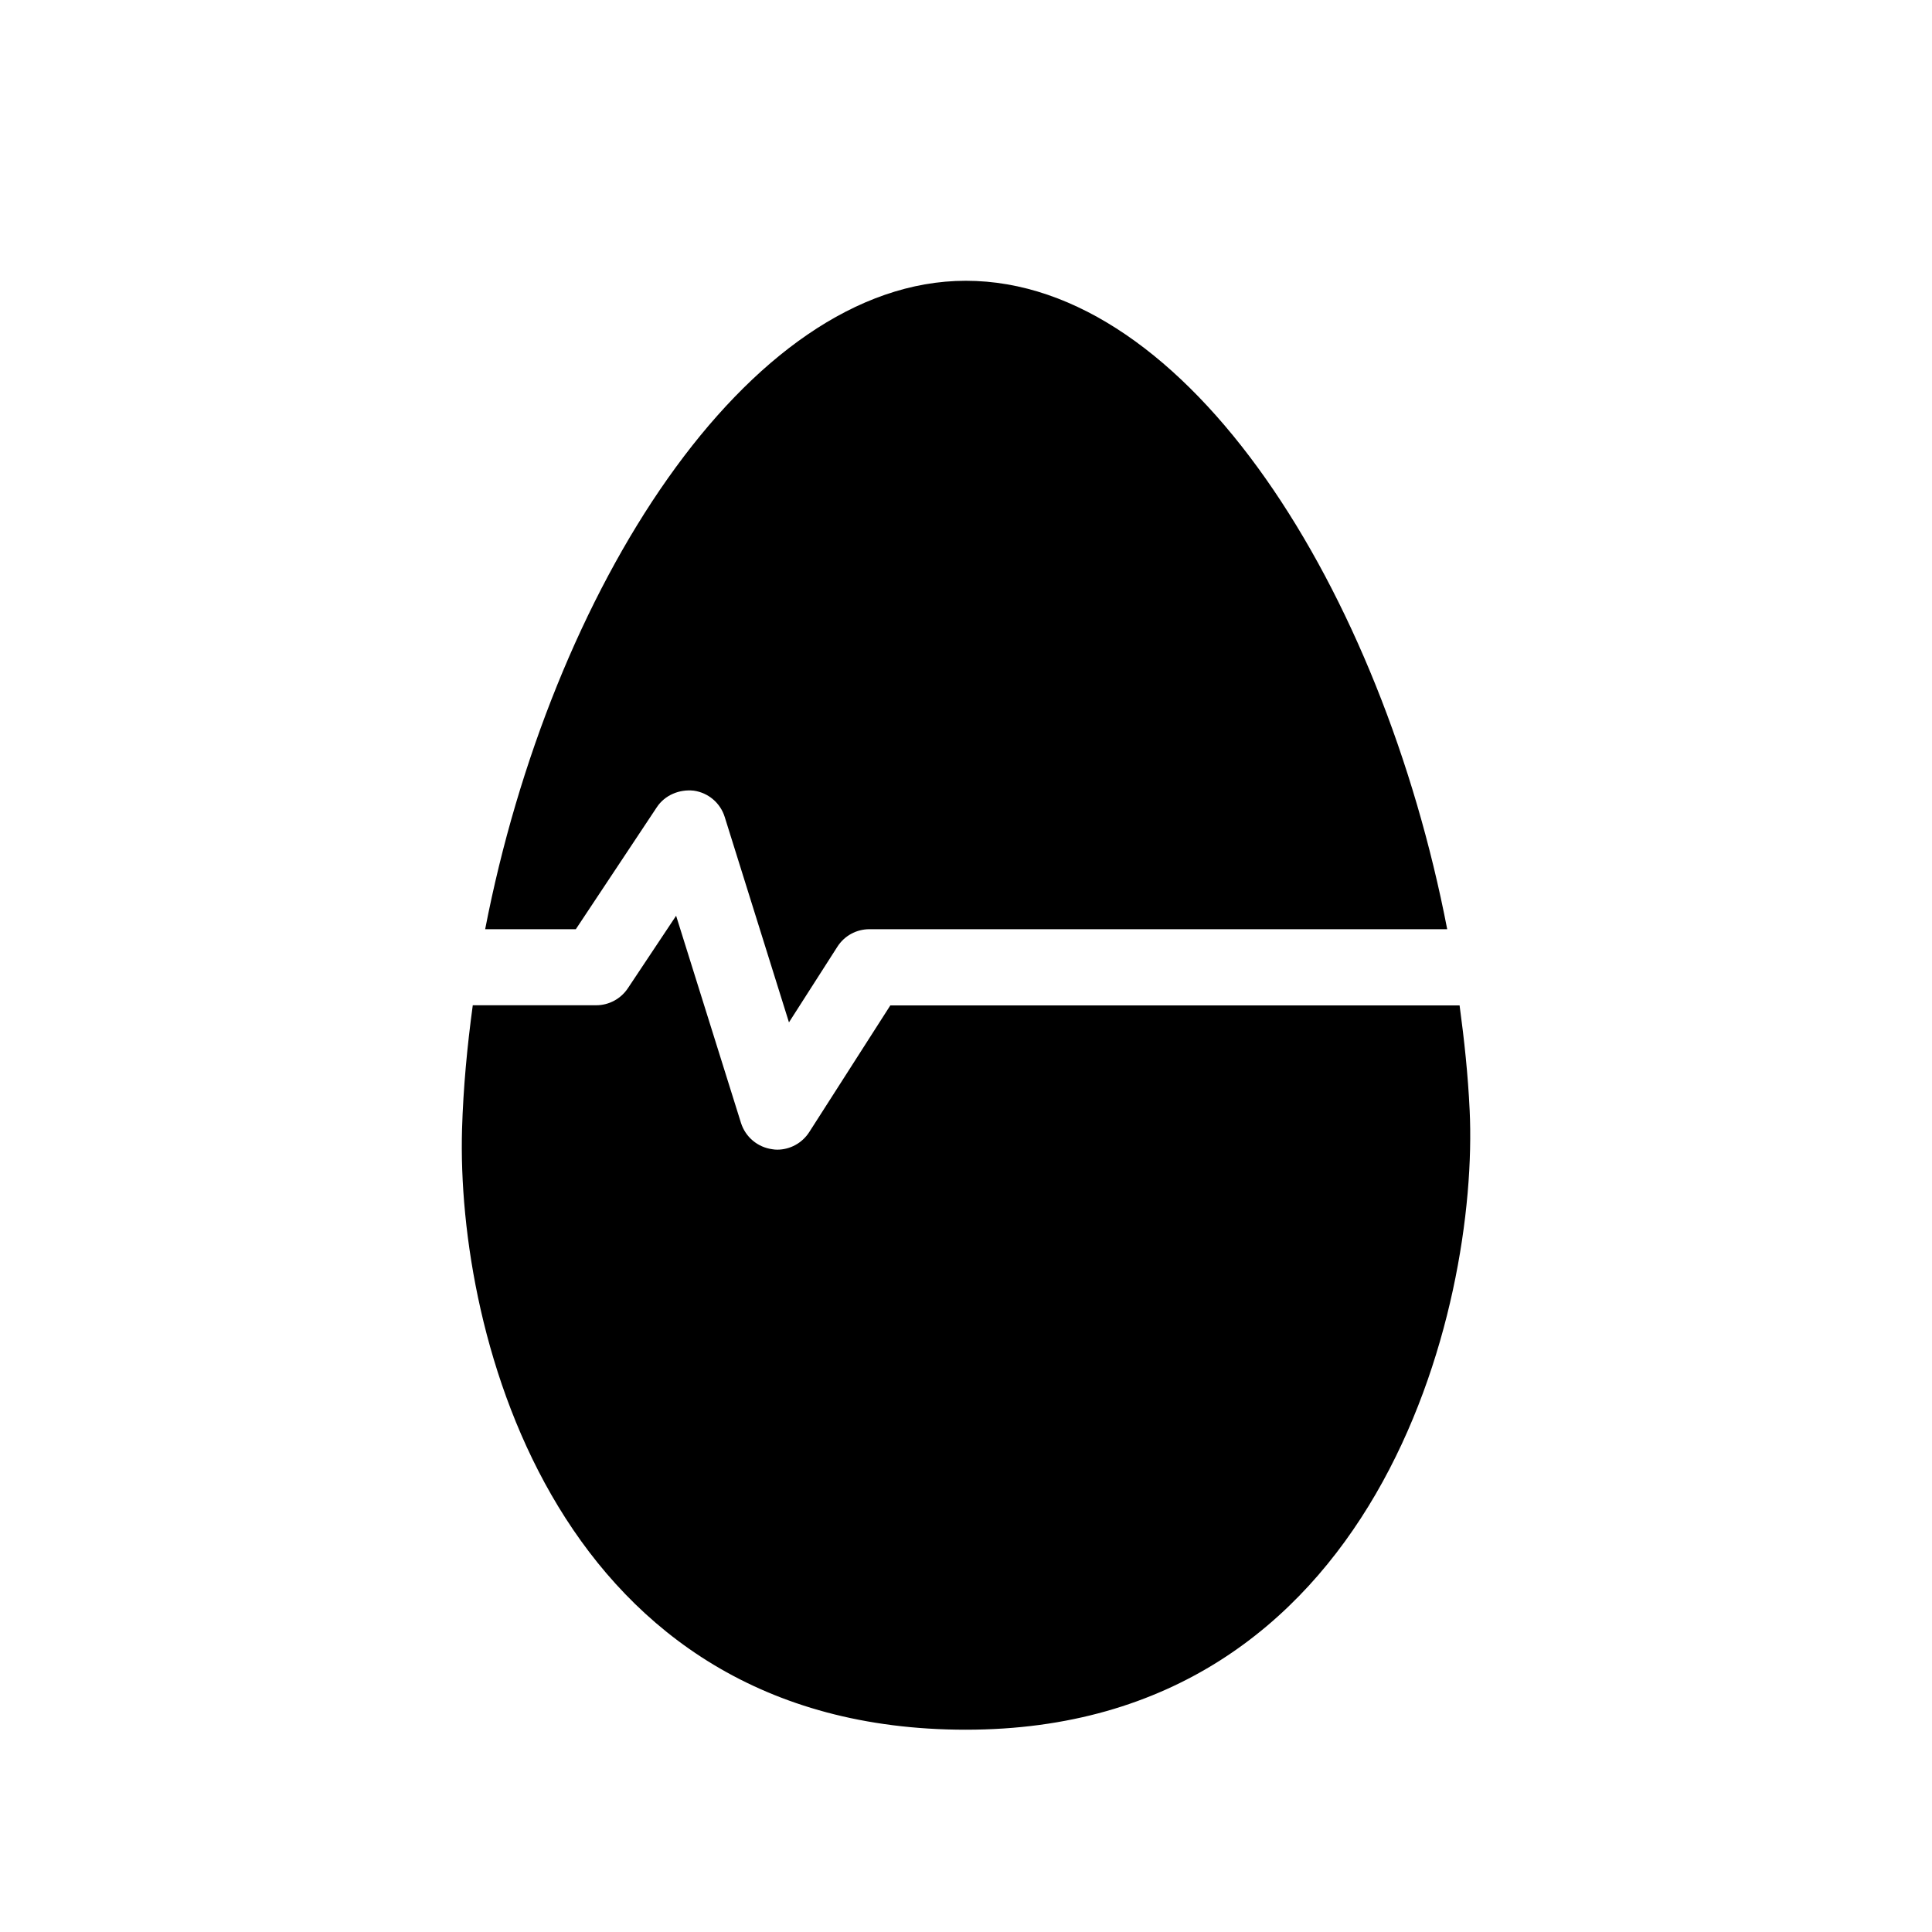 <?xml version="1.0" encoding="UTF-8"?>
<!-- Uploaded to: SVG Repo, www.svgrepo.com, Generator: SVG Repo Mixer Tools -->
<svg fill="#000000" width="800px" height="800px" version="1.1" viewBox="144 144 512 512" xmlns="http://www.w3.org/2000/svg">
 <path d="m533.47 438.11c2.519 52.477-24.363 164.28-133.51 164.28-108.32 0-135.12-104.49-133.51-159.24 0.324-10.844 1.352-21.805 2.84-32.746h32.707c3.367 0 6.508-1.691 8.383-4.492l12.797-19.227 17.191 54.895c1.188 3.75 4.414 6.449 8.281 6.973 0.422 0.082 0.906 0.121 1.309 0.121 3.406 0 6.609-1.734 8.484-4.637l21.504-33.594h150.86c1.25 9.211 2.234 18.48 2.66 27.668zm-236.87-47.859 21.461-32.324c2.117-3.223 6.004-4.816 9.793-4.394 3.848 0.543 7.055 3.266 8.203 6.973l17.027 54.43 12.836-20.051c1.855-2.902 5.039-4.637 8.484-4.637h153.12c-17.27-89.438-68.578-171.84-127.57-171.84-58.059 0-110.03 82.301-127.38 171.84z"/>
</svg>